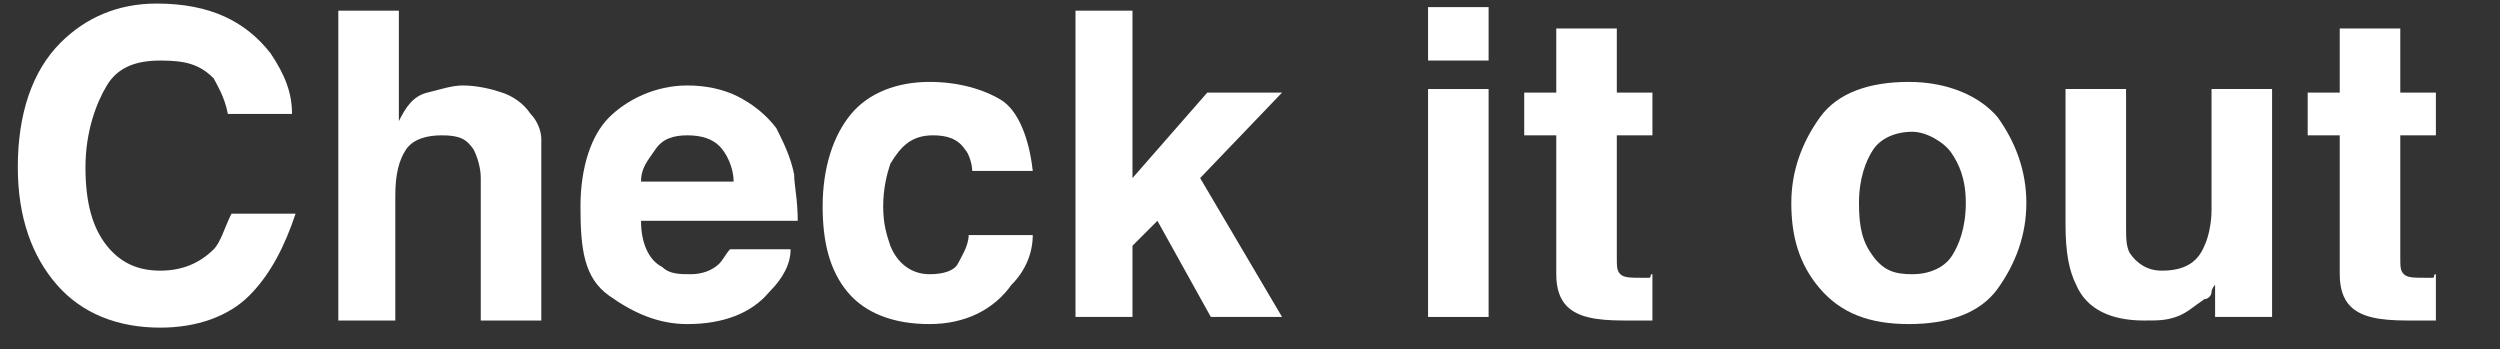 <?xml version="1.0" encoding="utf-8"?>
<!-- Generator: Adobe Illustrator 26.5.0, SVG Export Plug-In . SVG Version: 6.00 Build 0)  -->
<svg version="1.1" id="Layer_1" xmlns="http://www.w3.org/2000/svg" xmlns:xlink="http://www.w3.org/1999/xlink" x="0px" y="0px"
	 viewBox="0 0 70.2 9.8" style="enable-background:new 0 0 70.2 9.8;" xml:space="preserve">
<rect x="0" y="0" width="70.2" height="9.8" fill="#333333" stroke="none"/>
<style type="text/css">
	.st0{fill:#FFFFFF;}
</style>
<g>
	<path class="st0" d="M7,8.3C6.4,8.9,5.5,9.2,4.5,9.2C3.3,9.2,2.3,8.8,1.6,8C0.9,7.2,0.5,6.1,0.5,4.7c0-1.5,0.4-2.7,1.2-3.5
		c0.7-0.7,1.6-1.1,2.7-1.1c1.5,0,2.5,0.5,3.2,1.4C8,2.1,8.2,2.6,8.2,3.2H6.4C6.3,2.7,6.1,2.4,6,2.2C5.6,1.8,5.2,1.7,4.5,1.7
		C3.8,1.7,3.3,1.9,3,2.4S2.4,3.7,2.4,4.7S2.6,6.4,3,6.9s0.9,0.7,1.5,0.7C5.1,7.6,5.6,7.4,6,7c0.2-0.2,0.3-0.6,0.5-1h1.8
		C8,6.9,7.6,7.7,7,8.3z"/>
	<path class="st0" d="M15.2,5.2v3.8h-1.7V5c0-0.3-0.1-0.6-0.2-0.8c-0.2-0.3-0.4-0.4-0.9-0.4c-0.4,0-0.8,0.1-1,0.4s-0.3,0.7-0.3,1.3
		v3.5H9.5V0.3h1.7v3.1C11.4,3,11.6,2.7,12,2.6s0.7-0.2,1-0.2c0.4,0,0.8,0.1,1.1,0.2s0.6,0.3,0.8,0.6c0.2,0.2,0.3,0.5,0.3,0.7
		S15.2,4.6,15.2,5.2z"/>
	<path class="st0" d="M22.2,7c0,0.4-0.2,0.8-0.6,1.2c-0.5,0.6-1.3,0.9-2.3,0.9c-0.8,0-1.5-0.3-2.2-0.8S16.3,7,16.3,5.8
		c0-1.1,0.3-2,0.8-2.5s1.3-0.9,2.2-0.9c0.5,0,1,0.1,1.4,0.3s0.8,0.5,1.1,0.9C22,4,22.2,4.4,22.3,4.9c0,0.3,0.1,0.7,0.1,1.3H18
		c0,0.6,0.2,1.1,0.6,1.3c0.2,0.2,0.5,0.2,0.8,0.2c0.3,0,0.6-0.1,0.8-0.3c0.1-0.1,0.2-0.3,0.3-0.4H22.2z M20.6,5.1
		c0-0.4-0.2-0.8-0.4-1c-0.2-0.2-0.5-0.3-0.9-0.3c-0.4,0-0.7,0.1-0.9,0.4S18,4.7,18,5.1H20.6z"/>
	<path class="st0" d="M29,4.8h-1.7c0-0.2-0.1-0.5-0.2-0.6c-0.2-0.3-0.5-0.4-0.9-0.4c-0.6,0-0.9,0.3-1.2,0.8
		c-0.1,0.3-0.2,0.7-0.2,1.2c0,0.5,0.1,0.8,0.2,1.1c0.2,0.5,0.6,0.8,1.1,0.8c0.4,0,0.7-0.1,0.8-0.3s0.3-0.5,0.3-0.8H29
		c0,0.5-0.2,1-0.6,1.4c-0.5,0.7-1.3,1.1-2.3,1.1s-1.8-0.3-2.3-0.9s-0.7-1.4-0.7-2.4c0-1.1,0.3-2,0.8-2.6s1.3-0.9,2.2-0.9
		c0.8,0,1.5,0.2,2,0.5S28.9,3.9,29,4.8z"/>
	<path class="st0" d="M36,8.9h-2l-1.5-2.7l-0.7,0.7v2h-1.6V0.3h1.6V5l2.1-2.4h2.1L33.7,5L36,8.9z"/>
	<path class="st0" d="M41.8,0.2v1.5h-1.7V0.2H41.8z M41.8,2.5v6.4h-1.7V2.5H41.8z"/>
	<path class="st0" d="M46.4,7.7V9l-0.8,0c-0.8,0-1.3-0.1-1.6-0.4c-0.2-0.2-0.3-0.5-0.3-0.9V3.8h-0.9V2.6h0.9V0.8h1.7v1.8h1v1.2h-1
		v3.4c0,0.3,0,0.4,0.1,0.5s0.3,0.1,0.6,0.1c0.1,0,0.1,0,0.2,0S46.3,7.7,46.4,7.7z"/>
	<path class="st0" d="M56.1,3.3c0.5,0.7,0.8,1.5,0.8,2.4c0,0.9-0.3,1.7-0.8,2.4s-1.4,1-2.5,1s-1.9-0.3-2.5-1s-0.8-1.5-0.8-2.4
		c0-0.9,0.3-1.7,0.8-2.4s1.4-1,2.5-1S55.6,2.7,56.1,3.3z M53.7,3.7c-0.5,0-0.9,0.2-1.1,0.5s-0.4,0.8-0.4,1.5s0.1,1.1,0.4,1.5
		s0.6,0.5,1.1,0.5s0.9-0.2,1.1-0.5s0.4-0.8,0.4-1.5S55,4.6,54.8,4.3S54.1,3.7,53.7,3.7z"/>
	<path class="st0" d="M62.2,8c0,0-0.1,0.1-0.1,0.2S62,8.4,61.9,8.4c-0.3,0.2-0.5,0.4-0.8,0.5s-0.5,0.1-0.9,0.1c-0.9,0-1.6-0.3-1.9-1
		c-0.2-0.4-0.3-0.9-0.3-1.7V2.5h1.7v3.8c0,0.4,0,0.6,0.1,0.8c0.2,0.3,0.5,0.5,0.9,0.5c0.6,0,1-0.2,1.2-0.7c0.1-0.2,0.2-0.6,0.2-1
		V2.5h1.7v6.4h-1.6V8z"/>
	<path class="st0" d="M68.4,7.7V9l-0.8,0c-0.8,0-1.3-0.1-1.6-0.4c-0.2-0.2-0.3-0.5-0.3-0.9V3.8h-0.9V2.6h0.9V0.8h1.7v1.8h1v1.2h-1
		v3.4c0,0.3,0,0.4,0.1,0.5s0.3,0.1,0.6,0.1c0.1,0,0.1,0,0.2,0S68.3,7.7,68.4,7.7z"/>
</g>
</svg>
